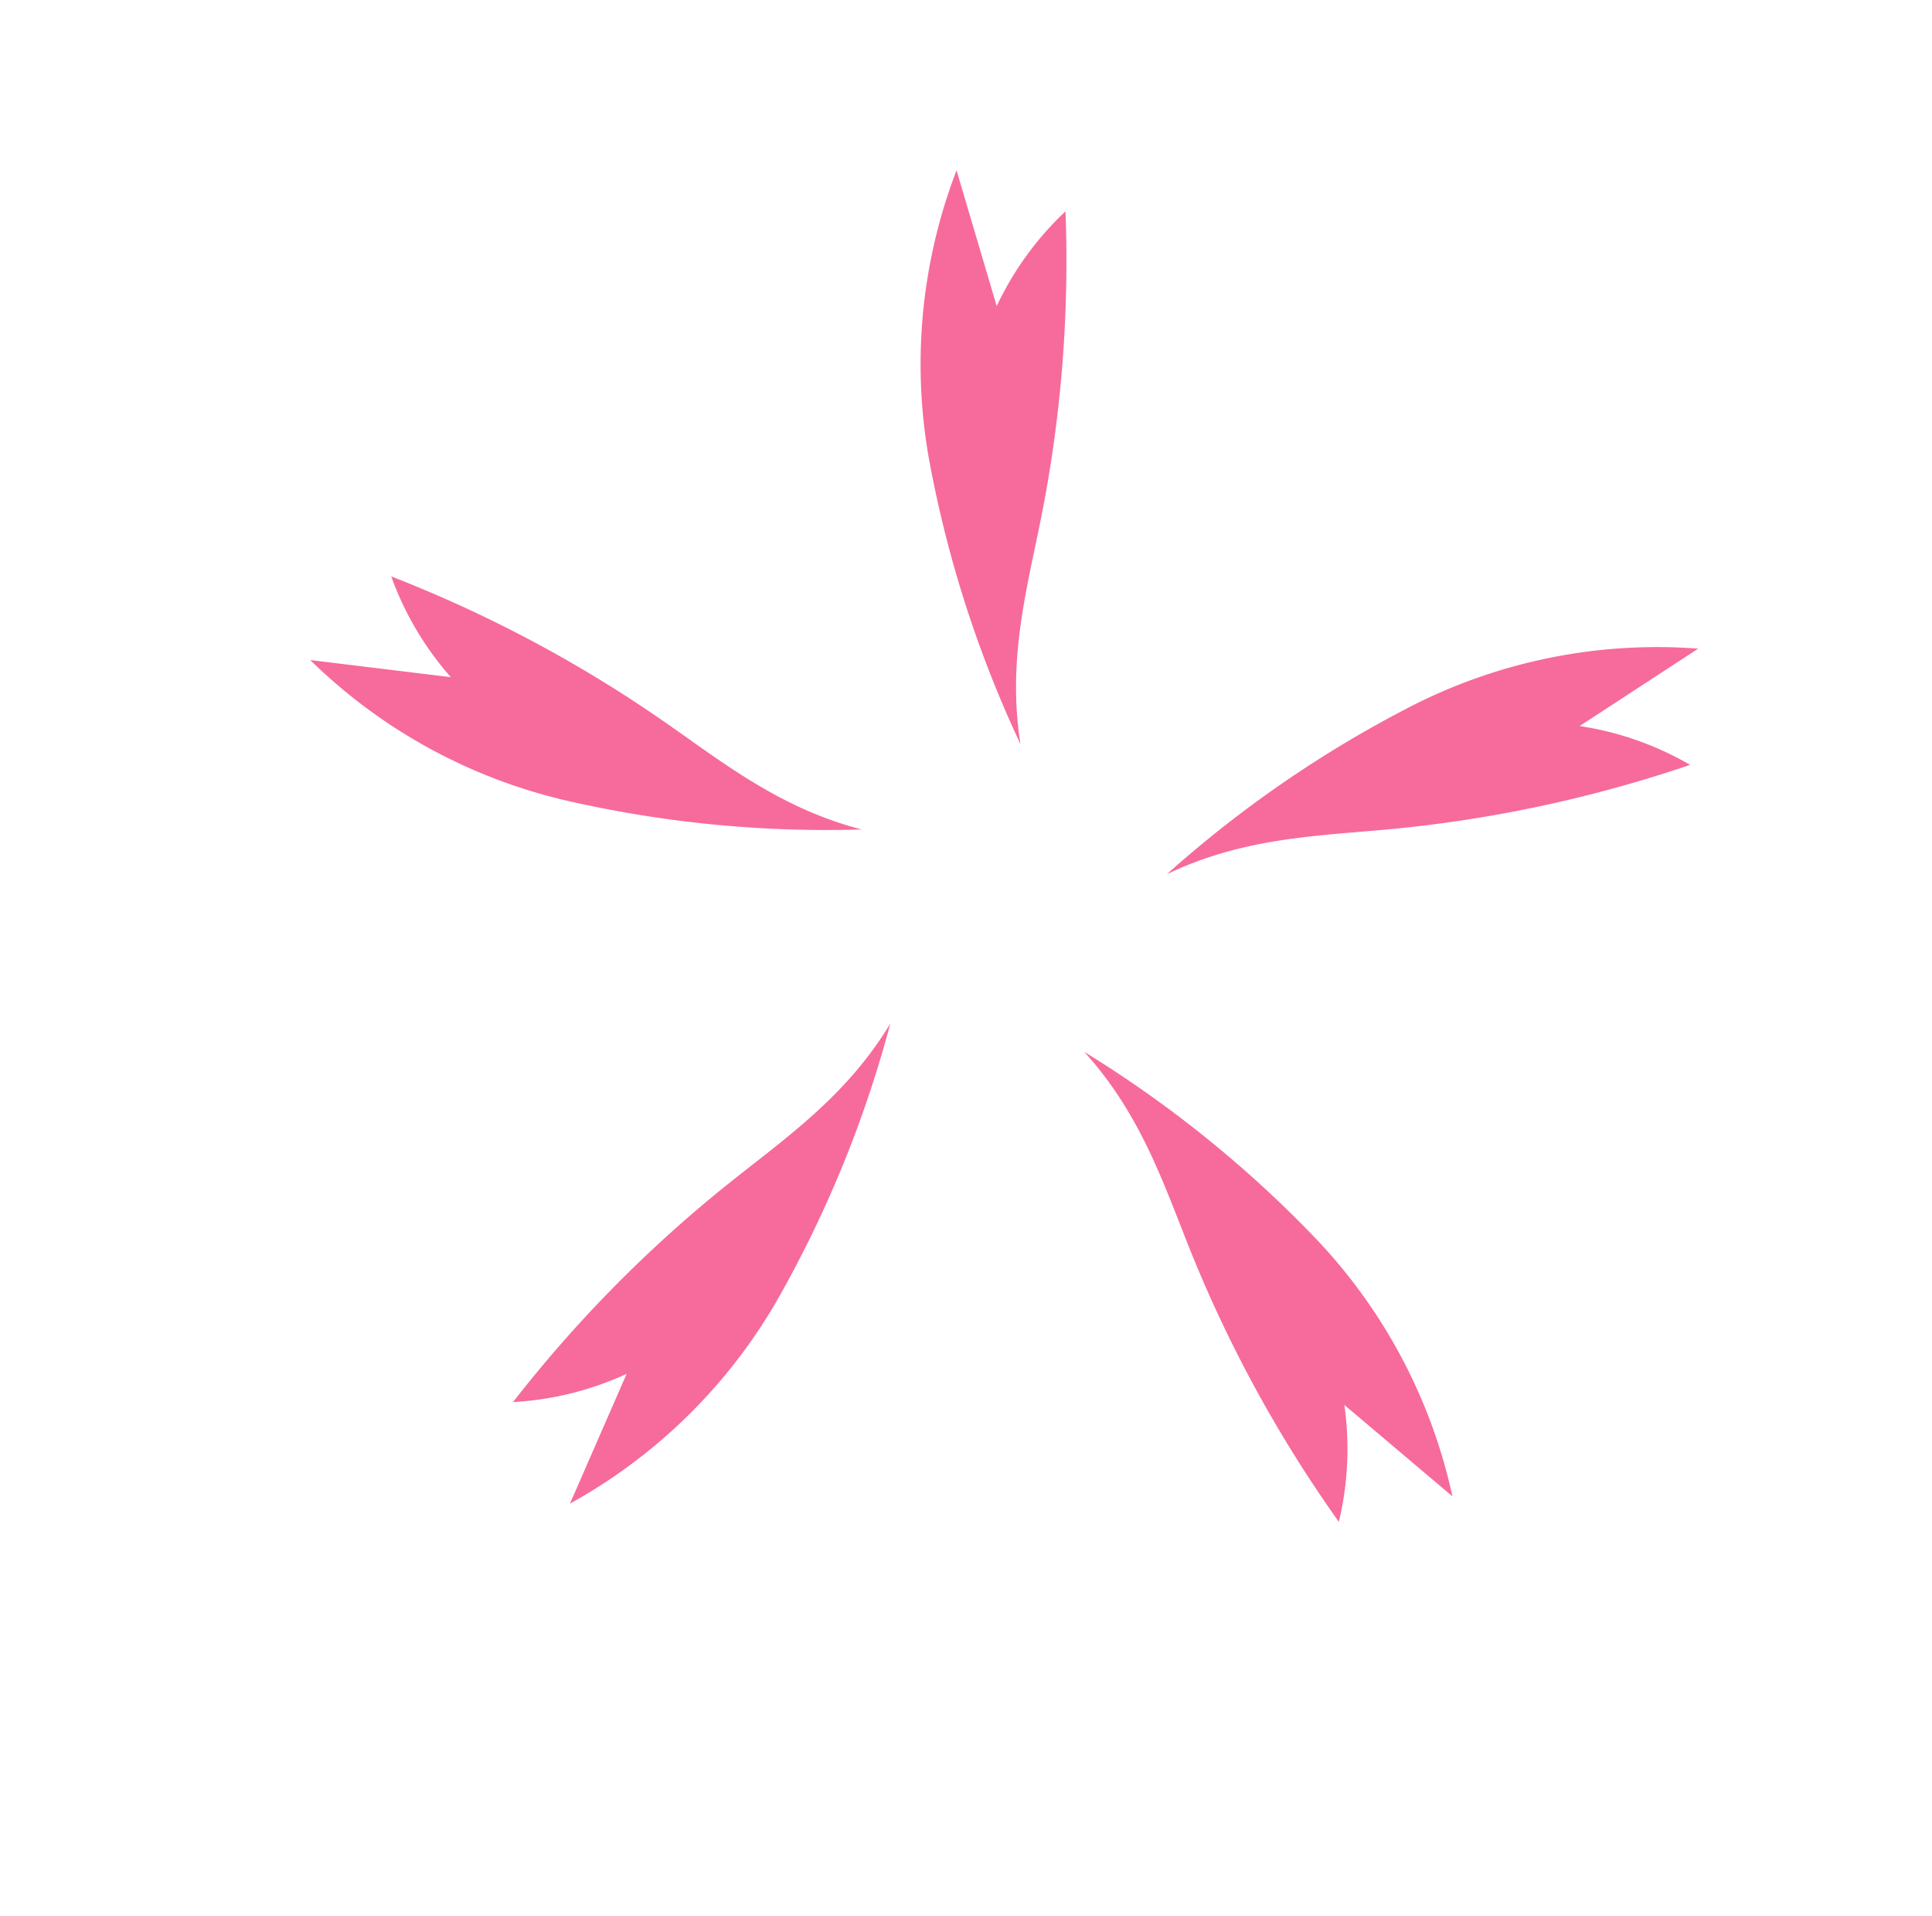 <svg xmlns="http://www.w3.org/2000/svg" xmlns:xlink="http://www.w3.org/1999/xlink" width="73.382" height="72.751" viewBox="0 0 73.382 72.751">
  <defs>
    <clipPath id="clip-path">
      <rect id="長方形_304" data-name="長方形 304" width="53.747" height="51.178" fill="none"/>
    </clipPath>
  </defs>
  <g id="グループ_601" data-name="グループ 601" transform="matrix(0.819, 0.574, -0.574, 0.819, 29.354, 0)">
    <g id="グループ_36" data-name="グループ 36" clip-path="url(#clip-path)">
      <path id="パス_34" data-name="パス 34" d="M86.175,19.019a44.191,44.191,0,0,1-8.967-6.783,20.522,20.522,0,0,1-5.522-9.664l4.208,3.346a11.881,11.881,0,0,1,.074-4.445,49.845,49.845,0,0,1,5.909,10.034c1.107,2.513,2.044,5.18,4.3,7.512" transform="translate(-62.26 -1.279)" fill="#f76a9c"/>
      <path id="パス_35" data-name="パス 35" d="M238.1,18.591a44.192,44.192,0,0,1,3.93-10.534A20.522,20.522,0,0,1,249.708,0l-2,4.99a11.878,11.878,0,0,1,4.28-1.2,49.859,49.859,0,0,1-7.922,8.535c-2.091,1.781-4.377,3.442-5.966,6.269" transform="translate(-206.792 0.001)" fill="#f76a9c"/>
      <path id="パス_36" data-name="パス 36" d="M247.993,196.756a44.2,44.2,0,0,1,11.218.749,20.52,20.52,0,0,1,9.92,5.048l-5.354-.487a11.879,11.879,0,0,1,2.378,3.756,49.856,49.856,0,0,1-10.446-5.145c-2.3-1.493-4.552-3.208-7.715-3.92" transform="translate(-215.384 -170.835)" fill="#f76a9c"/>
      <path id="パス_37" data-name="パス 37" d="M174.417,222.561a44.192,44.192,0,0,1,2.5,10.963,20.521,20.521,0,0,1-2,10.95l-1.066-5.269a11.878,11.878,0,0,1-2.918,3.354,49.849,49.849,0,0,1,1.938-11.483c.77-2.636,1.77-5.28,1.546-8.515" transform="translate(-148.456 -193.296)" fill="#f76a9c"/>
      <path id="パス_38" data-name="パス 38" d="M20.852,181.4a44.19,44.19,0,0,1-9.788,5.531A20.521,20.521,0,0,1,0,188.159l4.743-2.531a11.878,11.878,0,0,1-4.049-1.835,49.85,49.85,0,0,1,11.556-1.432c2.746-.017,5.566.184,8.6-.957" transform="translate(0 -157.551)" fill="#f76a9c"/>
    </g>
  </g>
</svg>
